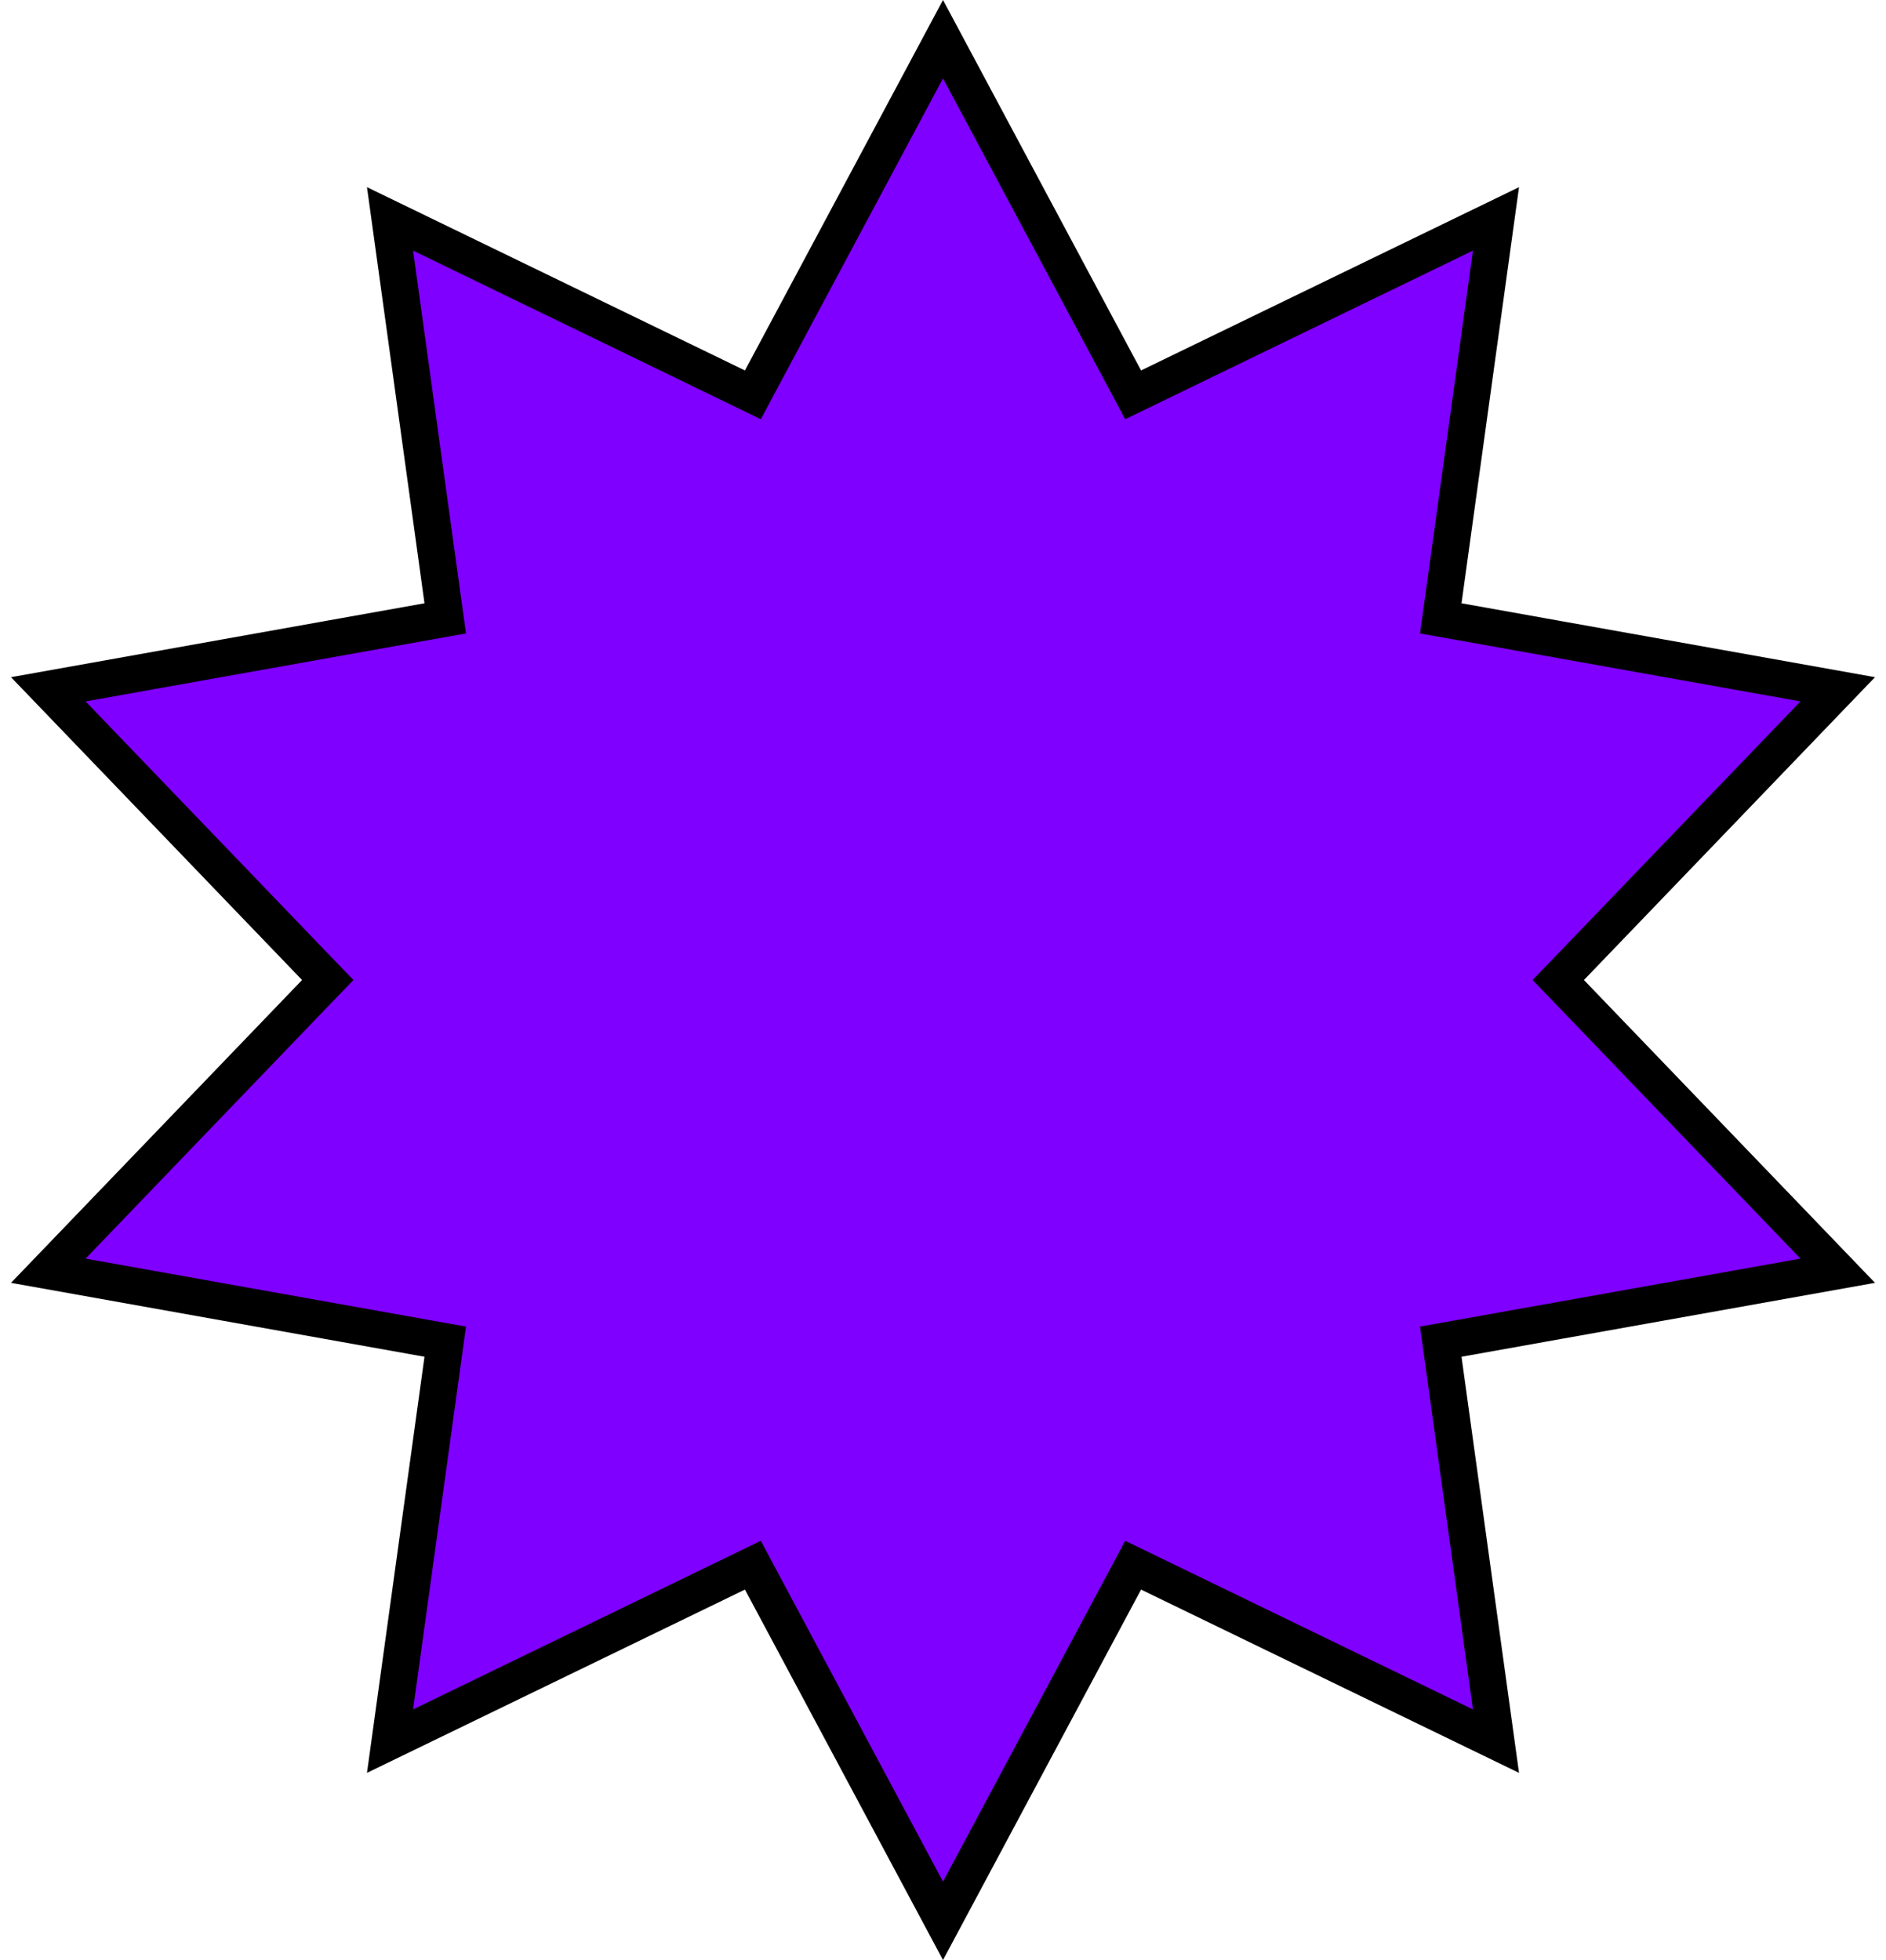 <svg width="51" height="53" viewBox="0 0 51 53" fill="none" xmlns="http://www.w3.org/2000/svg">
<path d="M25.5 1.06L30.415 10.253L30.641 10.677L31.074 10.467L40.453 5.919L39.026 16.245L38.96 16.721L39.433 16.805L49.694 18.639L42.471 26.154L42.137 26.5L42.471 26.846L49.694 34.361L39.433 36.195L38.96 36.279L39.026 36.755L40.453 47.081L31.074 42.533L30.641 42.323L30.415 42.747L25.5 51.94L20.585 42.747L20.359 42.323L19.926 42.533L10.547 47.081L11.974 36.755L12.04 36.279L11.567 36.195L1.306 34.361L8.529 26.846L8.863 26.5L8.529 26.154L1.306 18.639L11.567 16.805L12.04 16.721L11.974 16.245L10.547 5.919L19.926 10.467L20.359 10.677L20.585 10.253L25.5 1.06Z" fill="#8000FF" stroke="black"/>
</svg>
